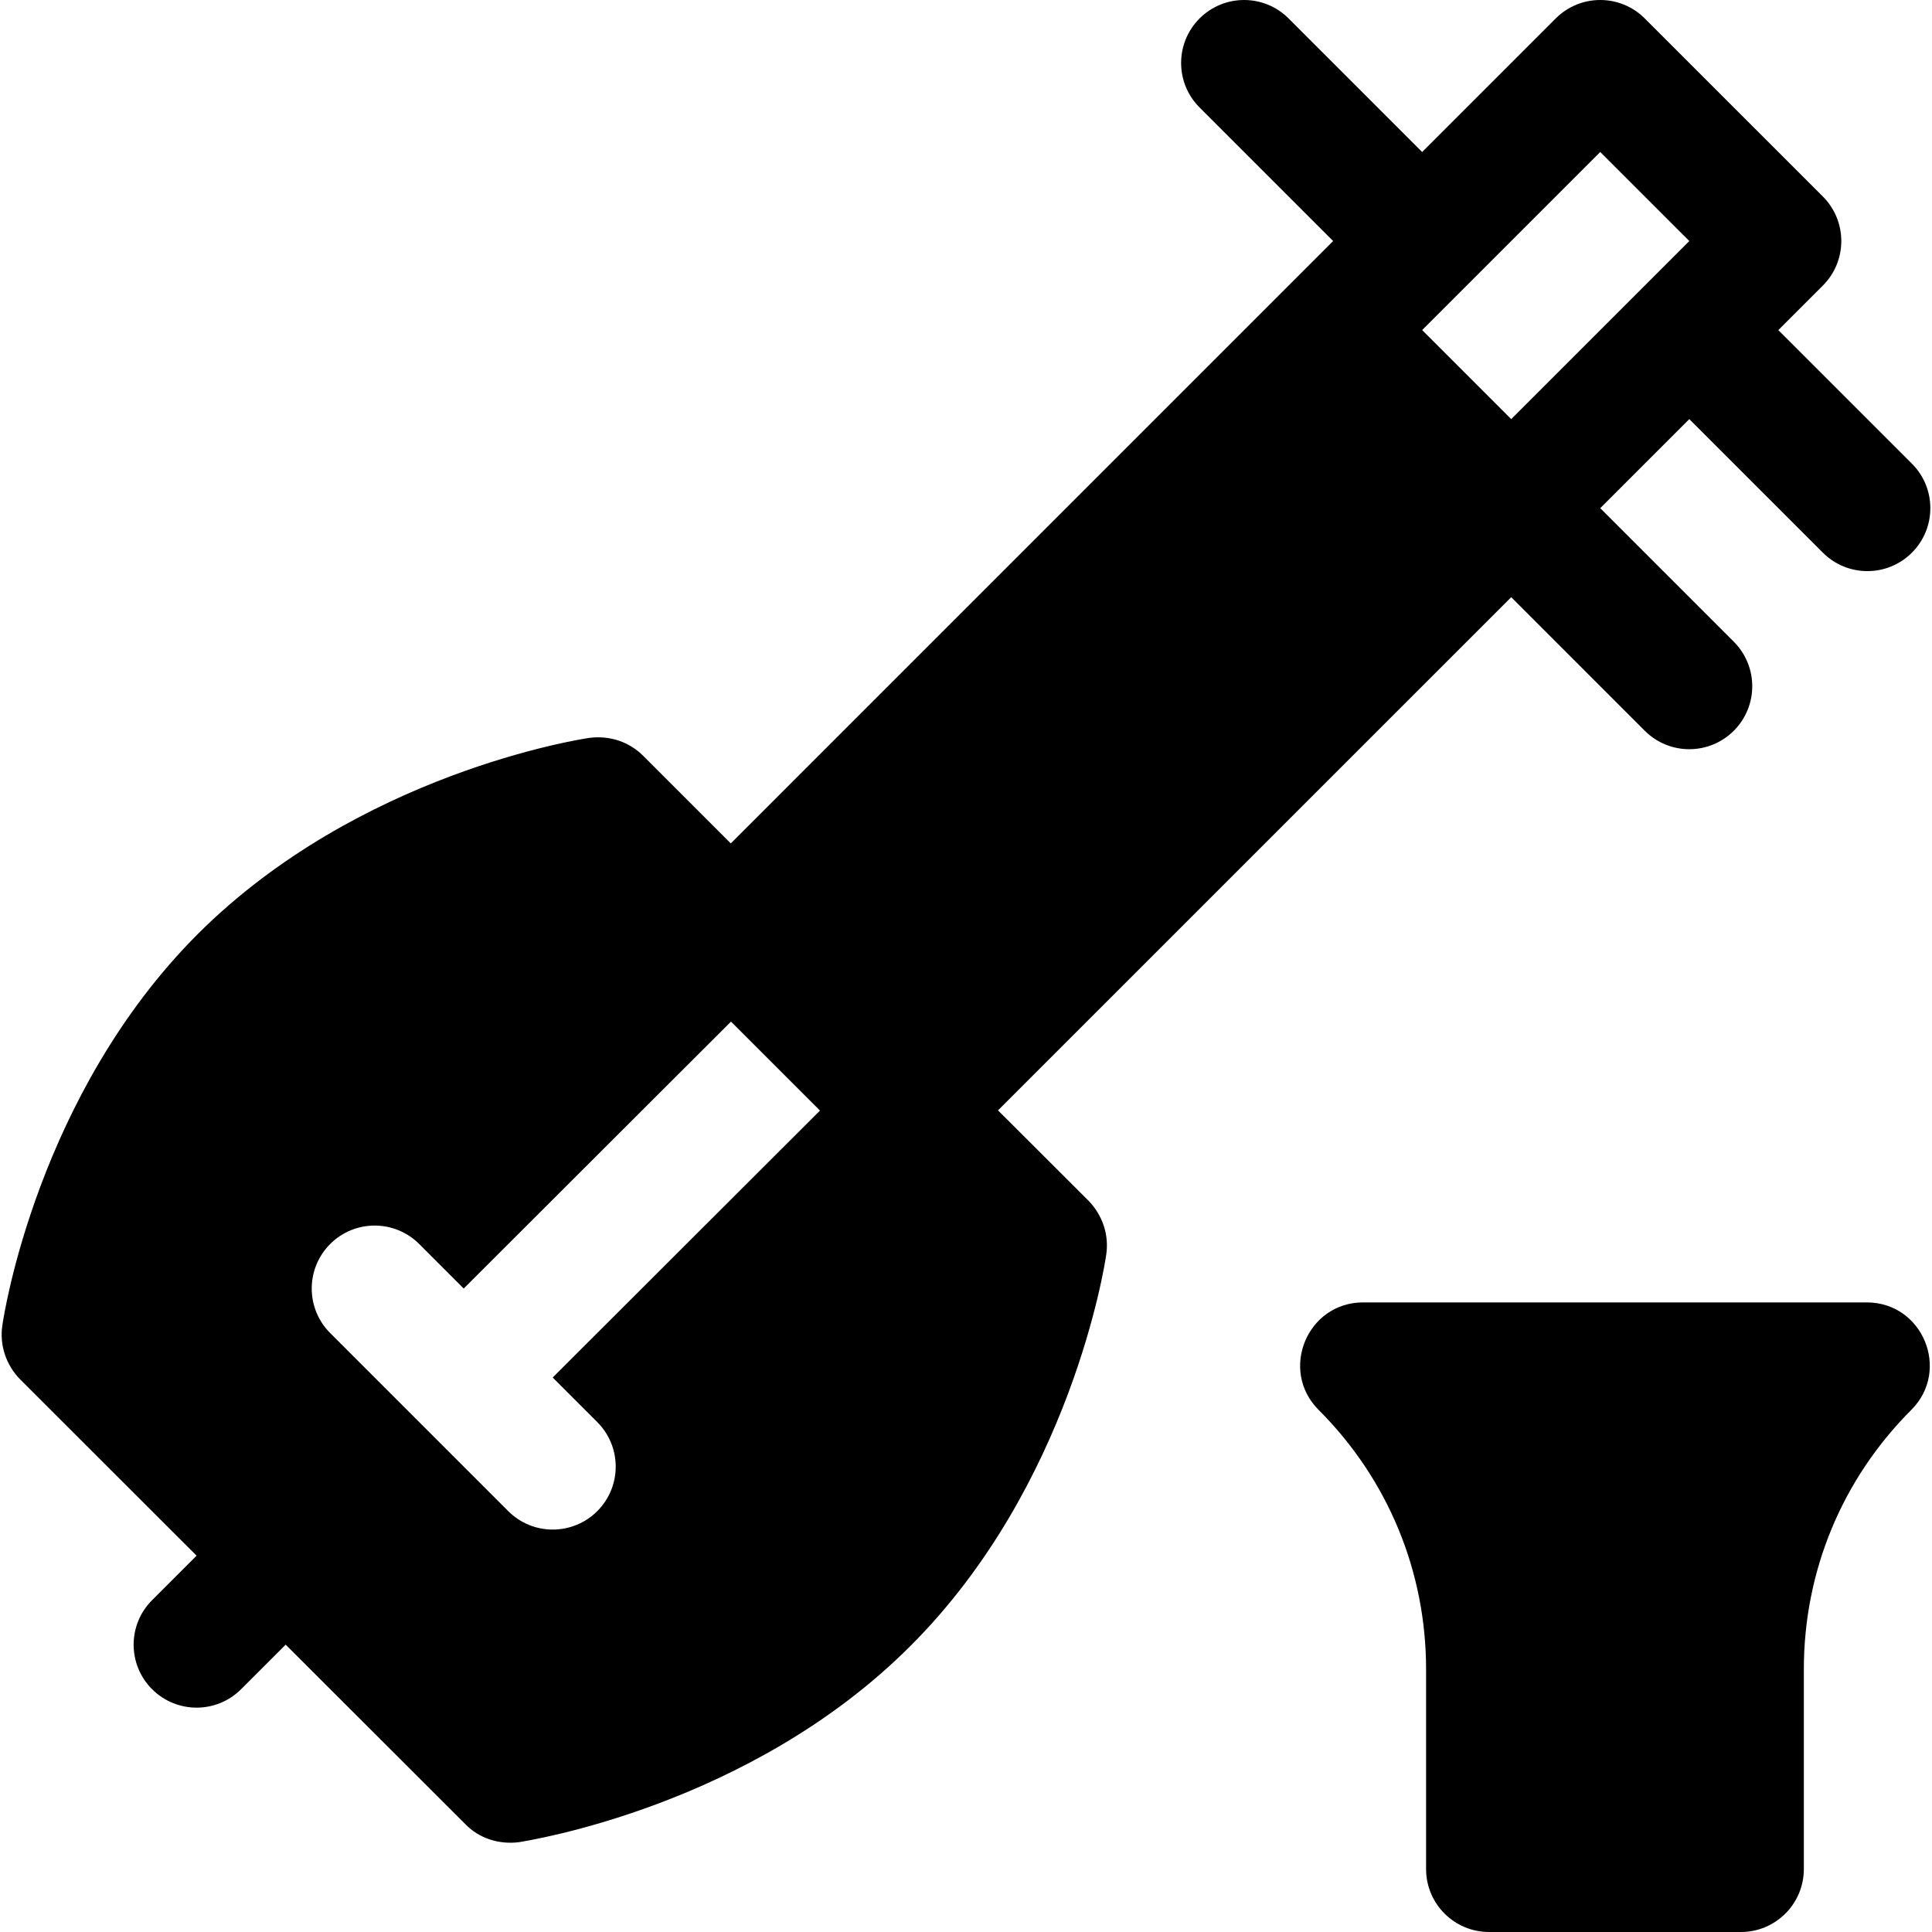 <?xml version="1.0" encoding="iso-8859-1"?>
<!-- Uploaded to: SVG Repo, www.svgrepo.com, Generator: SVG Repo Mixer Tools -->
<svg fill="#000000" height="800px" width="800px" version="1.1" id="Layer_1" xmlns="http://www.w3.org/2000/svg" xmlns:xlink="http://www.w3.org/1999/xlink" 
	 viewBox="0 0 511.998 511.998" xml:space="preserve">
<g>
	<g>
		<path d="M494.72,345.149H361.24c-14.844,0-22.274,18.003-11.796,28.481c18.369,18.369,28.481,42.788,28.481,68.766v52.917
			c0,9.217,7.474,16.685,16.685,16.685h66.74c9.211,0,16.685-7.468,16.685-16.685v-52.916c0-25.977,10.113-50.398,28.481-68.766
			C516.994,363.152,509.564,345.149,494.72,345.149z"/>
	</g>
</g>
<g>
	<g>
		<path d="M506.67,122.871l-35.399-35.393l11.804-11.804c6.514-6.514,6.514-17.08,0-23.594L435.877,4.888
			c-6.517-6.517-17.077-6.517-23.594,0L376.89,40.282L341.491,4.888c-6.517-6.517-17.077-6.517-23.594,0
			c-6.517,6.517-6.517,17.081,0,23.594l35.399,35.395L193.664,223.513l-23.19-23.19c-3.782-3.782-8.899-5.45-14.238-4.783
			c-2.447,0.334-61.178,9.455-103.781,51.946C9.964,289.977,0.954,348.708,0.621,351.267c-0.779,5.228,1.001,10.456,4.672,14.238
			l46.806,46.763L40.302,424.06c-6.517,6.512-6.517,17.077,0,23.594c6.517,6.517,17.077,6.517,23.594,0l11.807-11.805l47.607,47.562
			c3.739,3.872,9.032,5.434,14.238,4.783c2.447-0.445,61.178-9.455,103.67-51.946c42.602-42.491,51.612-101.334,51.946-103.781
			c0.779-5.228-1.001-10.456-4.672-14.238l-24.013-23.967l136.006-136l35.392,35.396c6.517,6.517,17.077,6.517,23.594,0
			c6.517-6.512,6.517-17.077,0-23.594l-35.392-35.396l23.598-23.598l35.399,35.395c6.517,6.517,17.077,6.517,23.594,0
			C513.187,139.948,513.187,129.384,506.67,122.871z M158.282,376.868c6.517,6.517,6.517,17.081,0,23.594
			c-6.517,6.517-17.077,6.517-23.594,0c-17.059-17.061-30.085-30.089-47.188-47.193c-6.517-6.517-6.517-17.081,0-23.594
			c6.517-6.517,17.077-6.517,23.594,0l11.795,11.796l70.832-70.738l23.581,23.581l-70.833,70.739L158.282,376.868z M400.486,111.074
			l-23.599-23.602c15.754-15.755,21.753-21.753,47.193-47.194l23.605,23.599C443.926,67.634,404.441,107.119,400.486,111.074z"/>
	</g>
</g>
</svg>